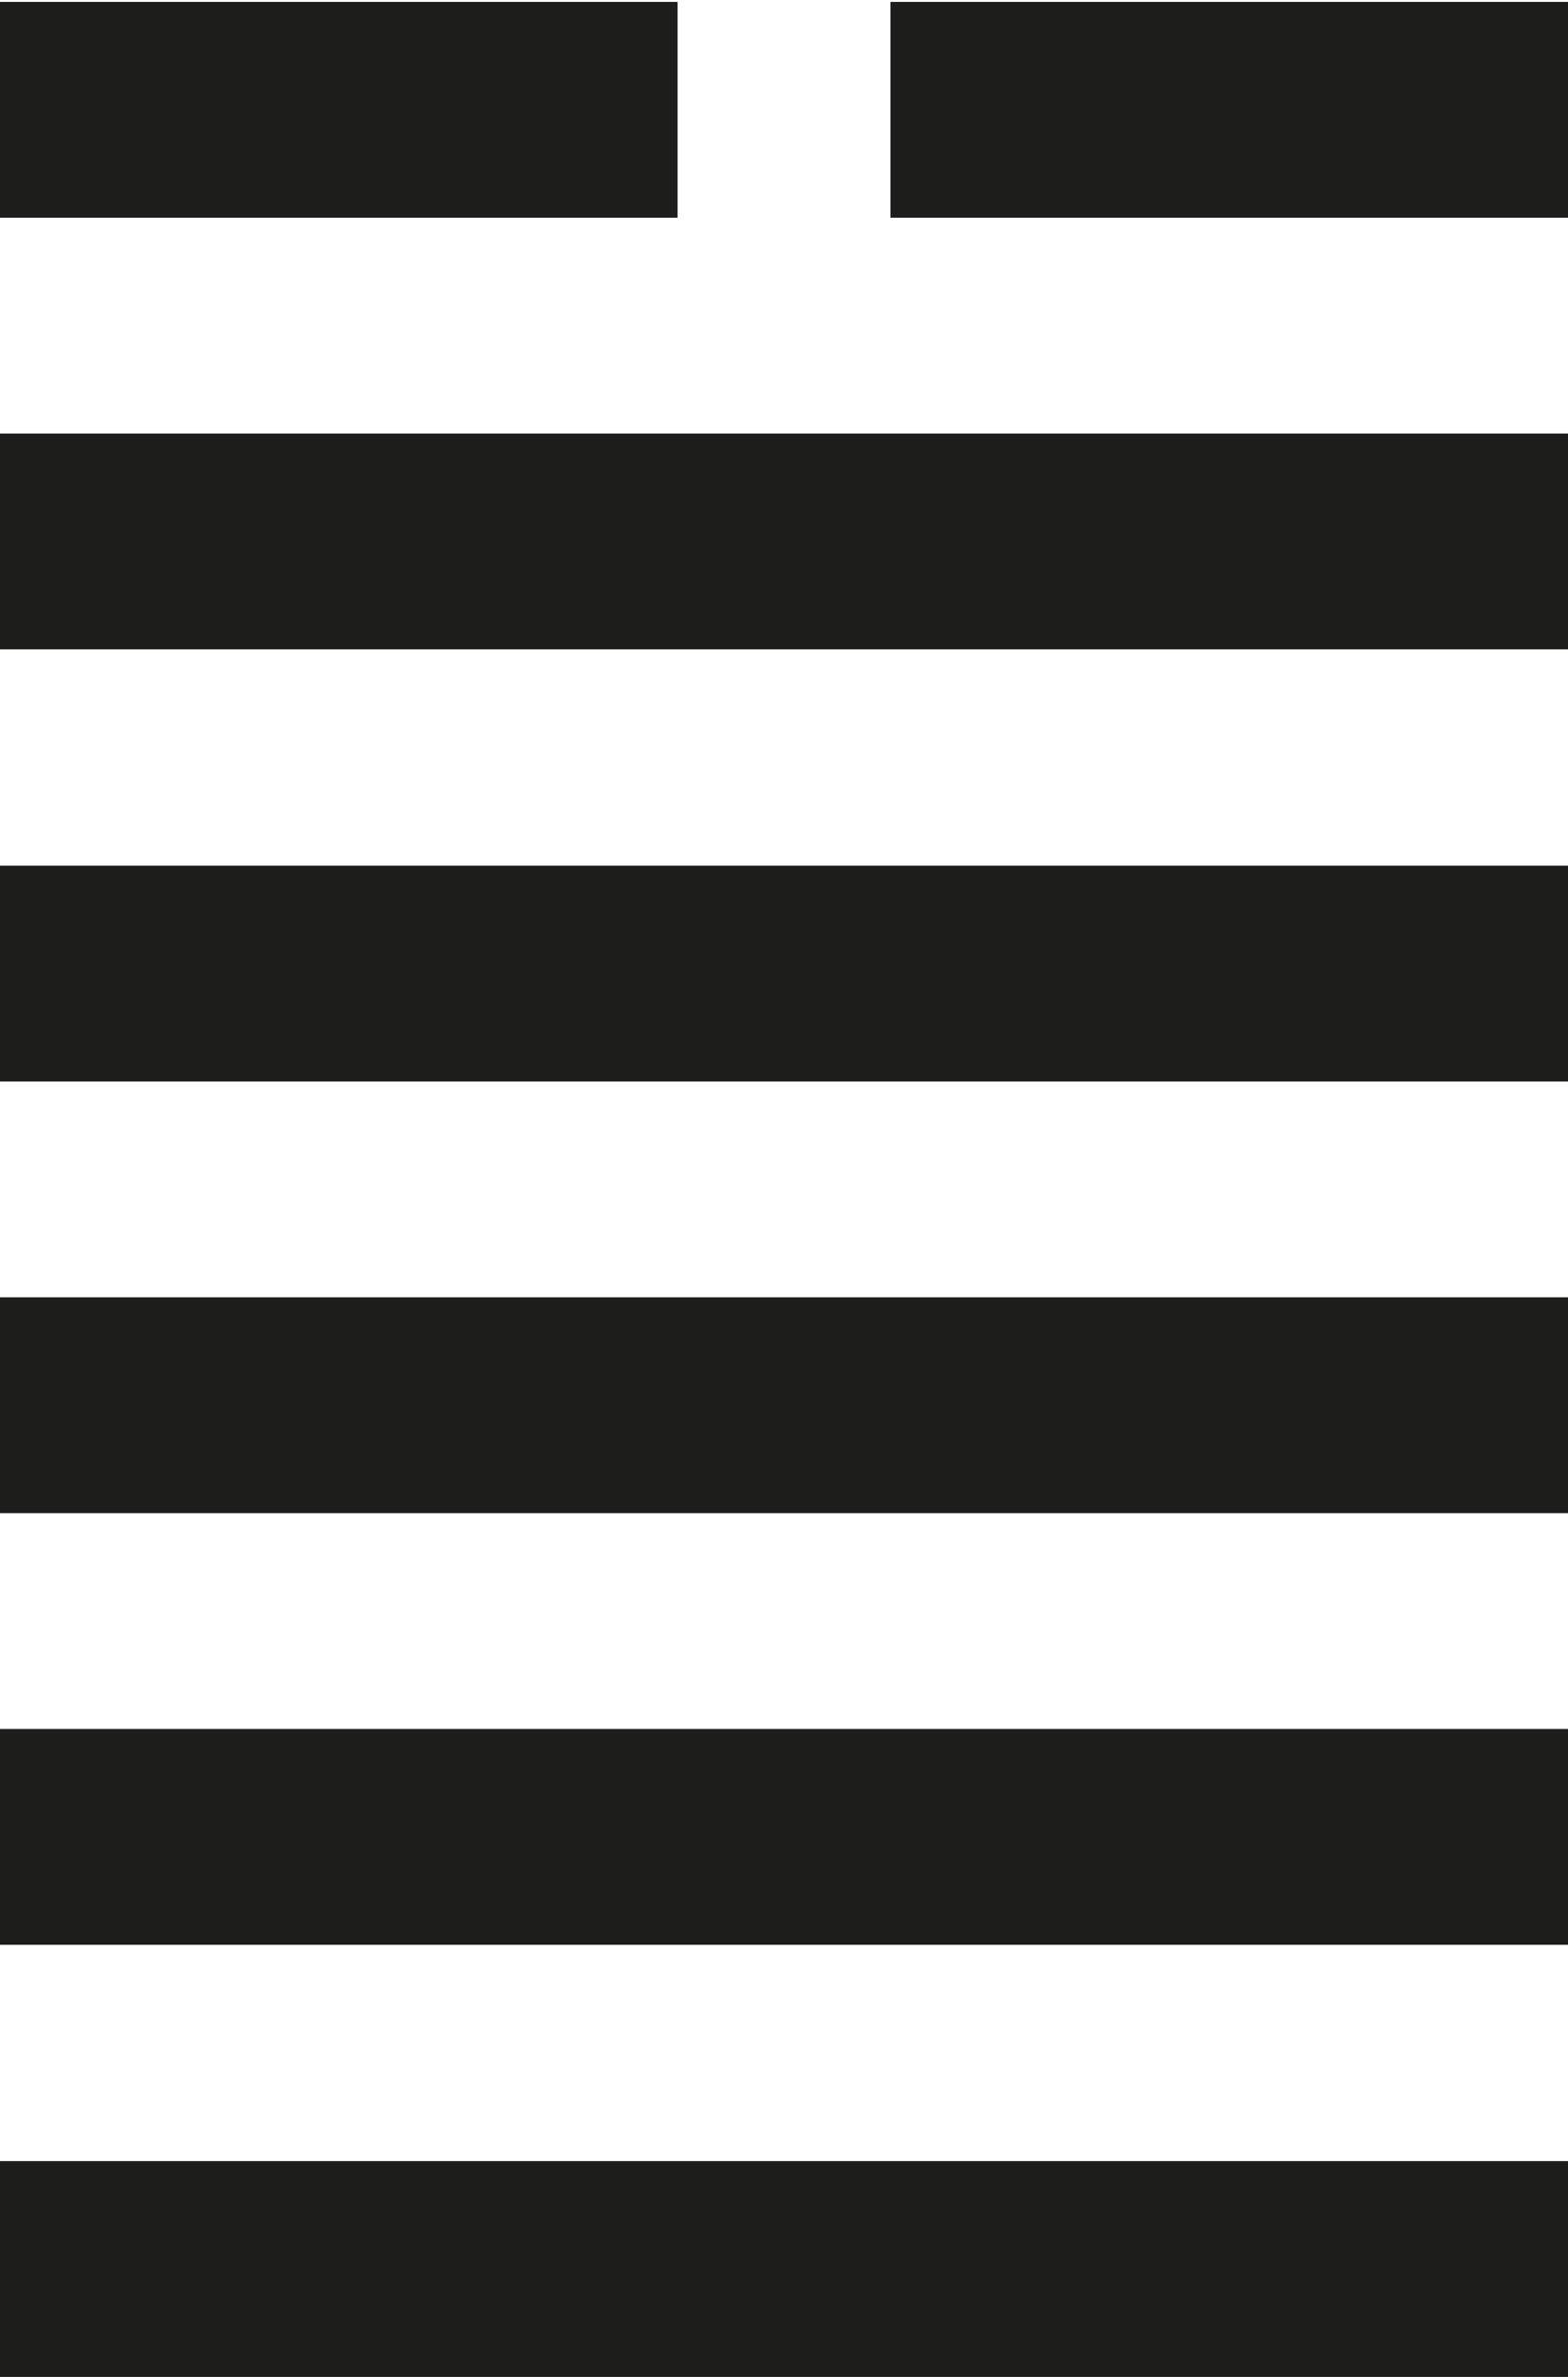<?xml version="1.0" encoding="UTF-8"?> <svg xmlns="http://www.w3.org/2000/svg" id="_Слой_1" data-name="Слой 1" viewBox="0 0 33 50"><defs><style> .cls-1 { fill: #1d1d1b; } </style></defs><rect class="cls-1" y=".04" width="14.26" height="4.54"></rect><rect class="cls-1" x="18.74" y=".04" width="14.26" height="4.54"></rect><rect class="cls-1" y="9.12" width="33" height="4.54"></rect><rect class="cls-1" y="18.21" width="33" height="4.54"></rect><rect class="cls-1" y="27.29" width="33" height="4.54"></rect><rect class="cls-1" y="36.37" width="33" height="4.54"></rect><rect class="cls-1" y="45.46" width="33" height="4.54"></rect></svg> 